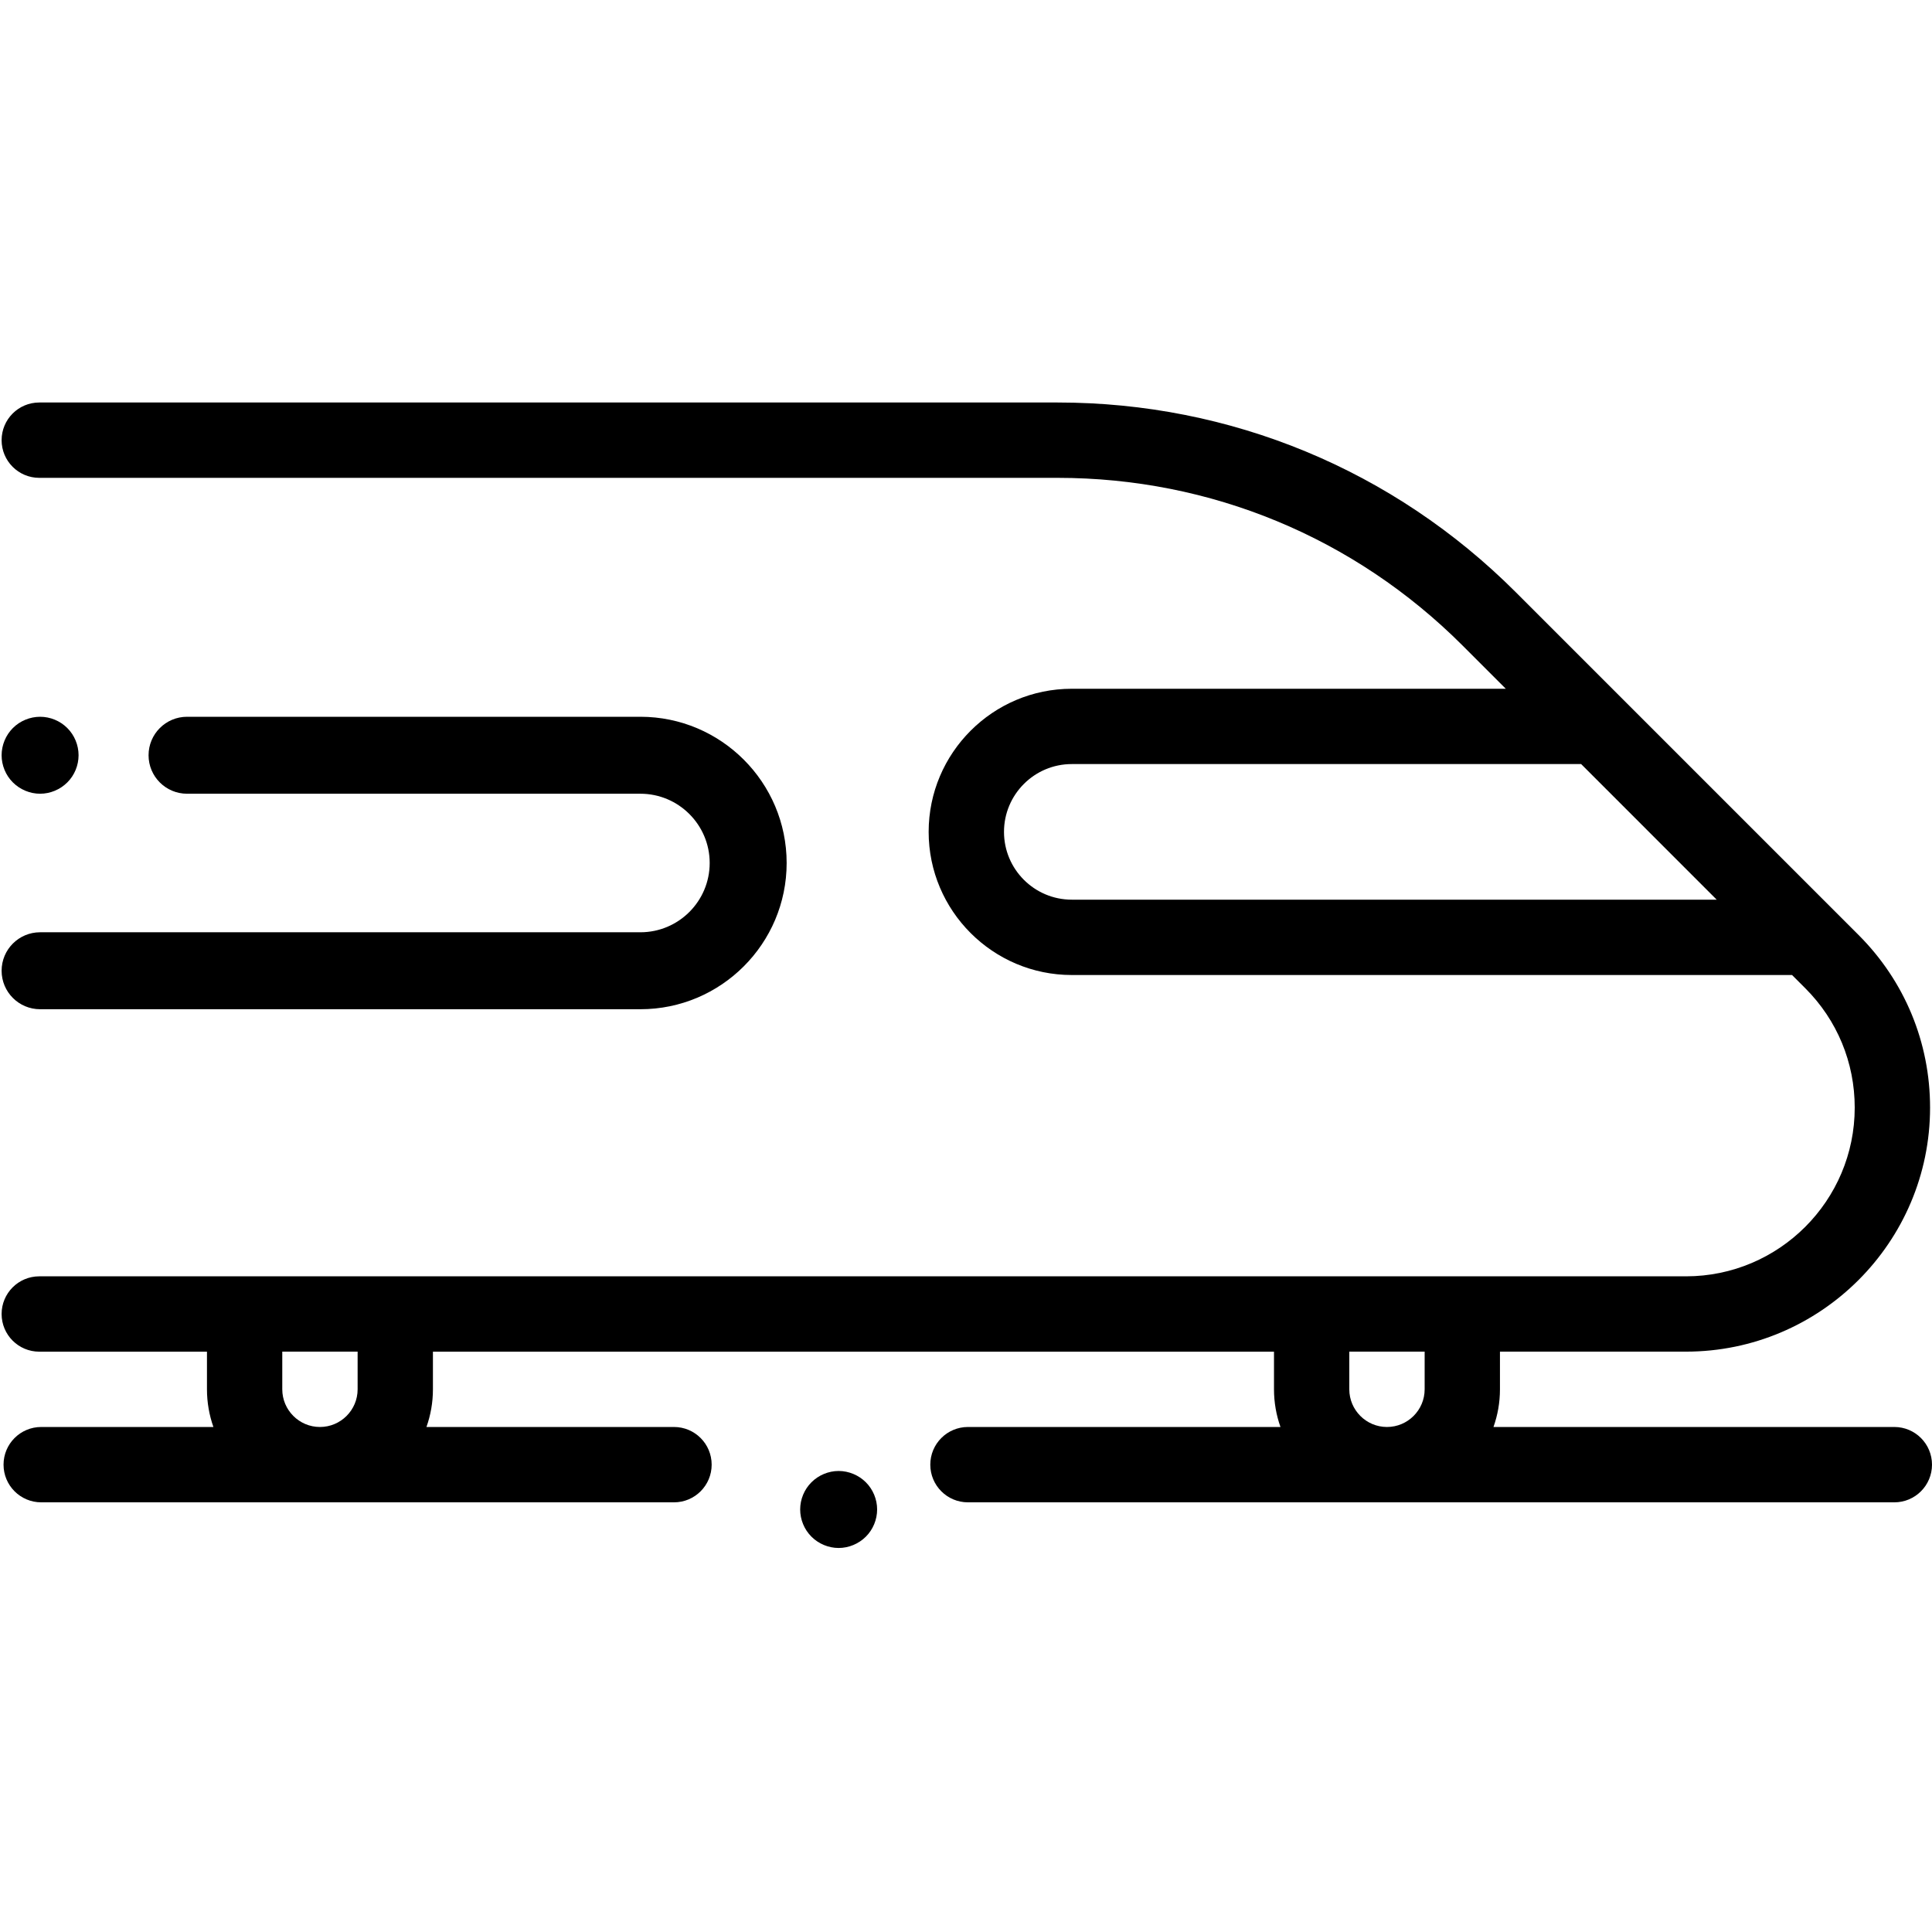 <svg width="48" height="48" viewBox="0 0 48 48" fill="none" xmlns="http://www.w3.org/2000/svg">
<path d="M47.064 35.453H37.105C37.209 35.16 37.266 34.845 37.266 34.517V33.581H41.888C45.231 33.581 47.952 30.861 47.952 27.518C47.952 25.898 47.321 24.375 46.176 23.23L45.572 22.626L40.332 17.386C40.332 17.386 40.332 17.386 40.332 17.386L37.662 14.716C34.621 11.675 30.578 10 26.277 10H0.976C0.459 10 0.04 10.419 0.04 10.936C0.04 11.453 0.459 11.872 0.976 11.872H26.277C30.077 11.872 33.651 13.352 36.338 16.039L37.411 17.112H26.628C24.667 17.112 23.072 18.707 23.072 20.668C23.072 22.628 24.667 24.224 26.628 24.224H44.523L44.852 24.553C45.644 25.345 46.08 26.398 46.08 27.518C46.08 29.829 44.2 31.71 41.888 31.71H36.331H32.588H9.82H6.077H0.976C0.459 31.71 0.04 32.129 0.04 32.646C0.04 33.163 0.459 33.582 0.976 33.582H5.142V34.517C5.142 34.845 5.199 35.16 5.302 35.453H1.024C0.507 35.453 0.088 35.872 0.088 36.389C0.088 36.906 0.507 37.325 1.024 37.325H16.745C17.262 37.325 17.681 36.906 17.681 36.389C17.681 35.872 17.262 35.453 16.745 35.453H10.595C10.699 35.16 10.756 34.846 10.756 34.517V33.582H31.652V34.517C31.652 34.845 31.709 35.16 31.813 35.453H24.048C23.532 35.453 23.113 35.872 23.113 36.389C23.113 36.906 23.531 37.325 24.048 37.325H47.064C47.581 37.325 48 36.906 48 36.389C48 35.872 47.581 35.453 47.064 35.453ZM26.628 22.352C25.699 22.352 24.944 21.597 24.944 20.668C24.944 19.739 25.699 18.983 26.628 18.983H39.283L42.651 22.352H26.628V22.352ZM8.885 34.517C8.885 35.033 8.465 35.453 7.949 35.453C7.433 35.453 7.013 35.033 7.013 34.517V33.581H8.885V34.517ZM35.395 34.517C35.395 35.033 34.975 35.453 34.459 35.453C33.943 35.453 33.523 35.033 33.523 34.517V33.581H35.395V34.517Z" fill="black"/>
<path d="M21.512 36.827C21.334 36.649 21.087 36.546 20.836 36.546C20.584 36.546 20.338 36.649 20.16 36.827C19.982 37.004 19.88 37.251 19.88 37.502C19.88 37.754 19.982 38.001 20.16 38.178C20.338 38.356 20.584 38.459 20.836 38.459C21.087 38.459 21.334 38.356 21.512 38.178C21.69 38.001 21.792 37.754 21.792 37.502C21.792 37.251 21.69 37.004 21.512 36.827Z" fill="black"/>
<path d="M15.911 17.808H4.647C4.119 17.808 3.691 18.236 3.691 18.764C3.691 19.292 4.119 19.72 4.647 19.72H15.911C16.86 19.72 17.632 20.492 17.632 21.441C17.632 22.39 16.86 23.162 15.911 23.162H0.996C0.468 23.162 0.04 23.59 0.04 24.118C0.04 24.646 0.468 25.074 0.996 25.074H15.911C17.914 25.074 19.544 23.444 19.544 21.441C19.544 19.438 17.914 17.808 15.911 17.808Z" fill="black"/>
<path d="M1.672 18.088C1.494 17.91 1.249 17.808 0.996 17.808C0.745 17.808 0.498 17.91 0.32 18.088C0.142 18.266 0.04 18.512 0.04 18.764C0.04 19.015 0.142 19.262 0.32 19.439C0.498 19.617 0.745 19.72 0.996 19.72C1.248 19.72 1.494 19.617 1.672 19.439C1.851 19.262 1.952 19.015 1.952 18.764C1.952 18.512 1.851 18.266 1.672 18.088Z" fill="black"/>
</svg>
